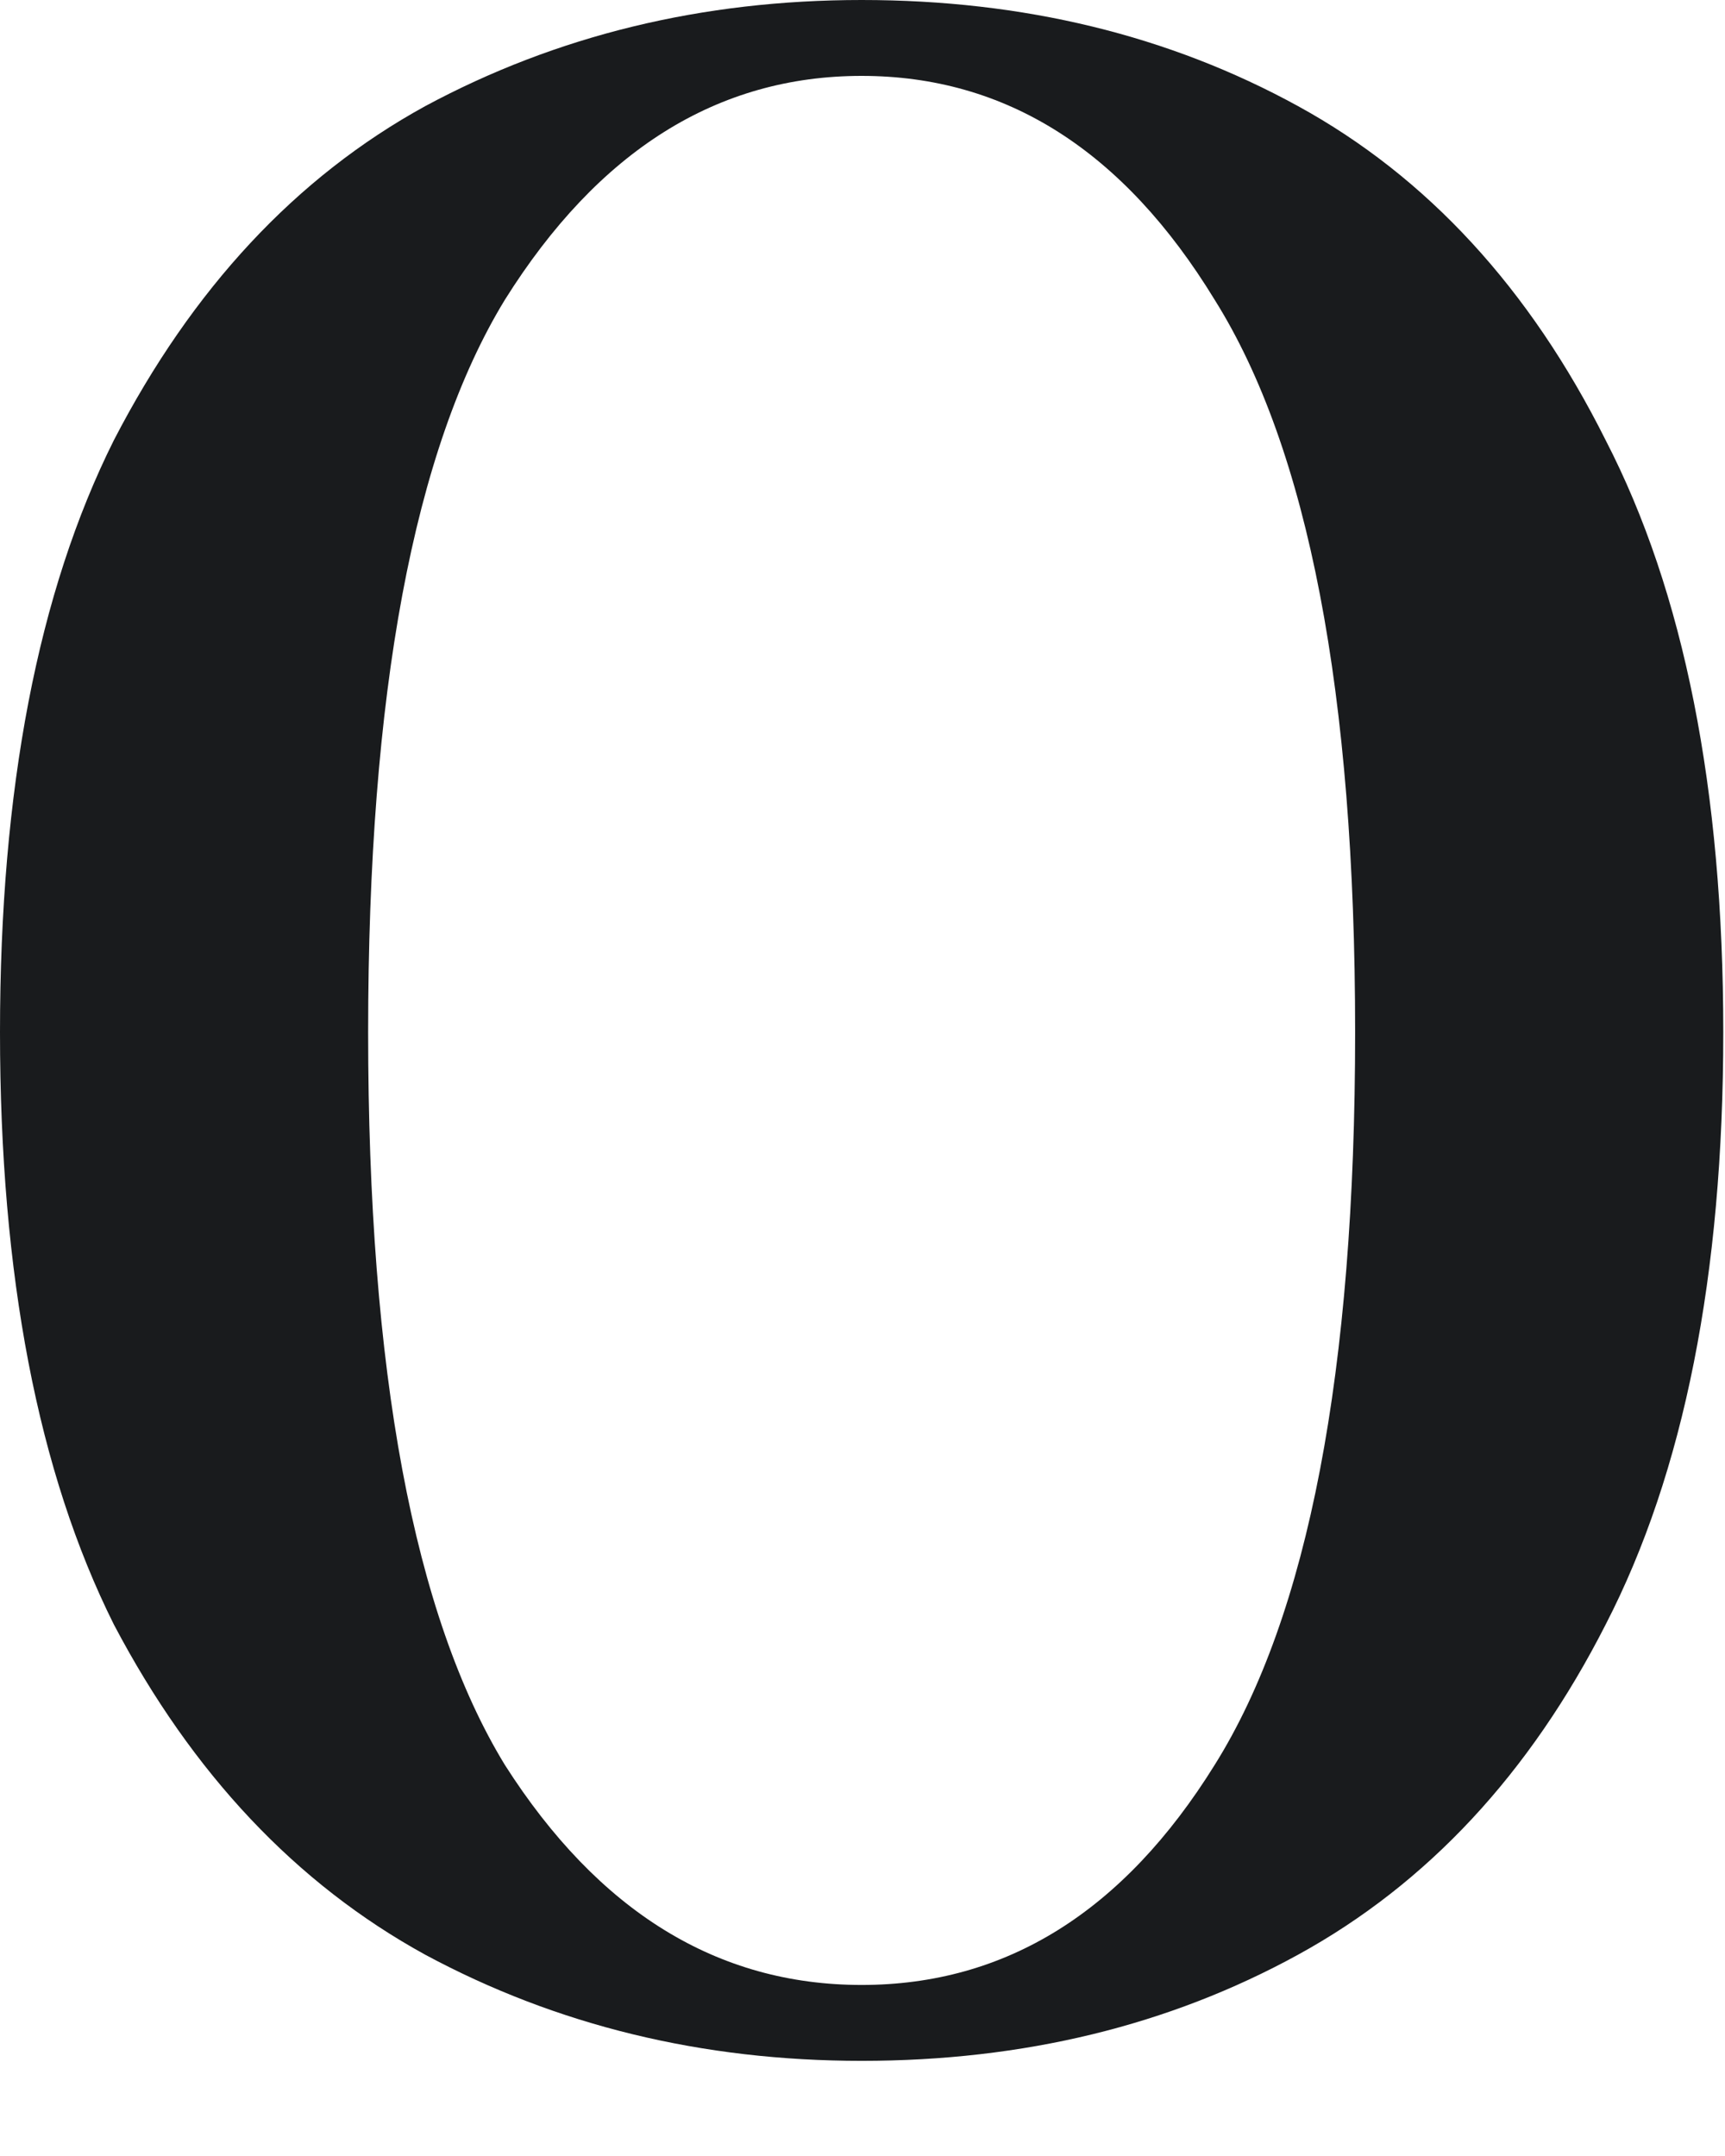 <?xml version="1.0" encoding="utf-8"?>
<svg xmlns="http://www.w3.org/2000/svg" fill="none" height="100%" overflow="visible" preserveAspectRatio="none" style="display: block;" viewBox="0 0 12 15" width="100%">
<path d="M5.994 0C7.121 0 8.133 0.246 9.031 0.739C9.929 1.232 10.642 2.007 11.17 3.063C11.715 4.119 11.988 5.492 11.988 7.182C11.988 8.872 11.715 10.245 11.17 11.302C10.642 12.34 9.929 13.106 9.031 13.599C8.133 14.092 7.121 14.338 5.994 14.338C4.885 14.338 3.873 14.092 2.957 13.599C2.06 13.106 1.338 12.34 0.792 11.302C0.264 10.245 0 8.872 0 7.182C0 5.492 0.264 4.119 0.792 3.063C1.338 2.007 2.06 1.232 2.957 0.739C3.873 0.246 4.885 0 5.994 0ZM5.994 0.528C4.991 0.528 4.163 1.047 3.512 2.086C2.878 3.125 2.561 4.823 2.561 7.182C2.561 9.541 2.878 11.24 3.512 12.279C4.163 13.3 4.991 13.81 5.994 13.81C6.998 13.81 7.816 13.3 8.45 12.279C9.101 11.24 9.427 9.541 9.427 7.182C9.427 4.823 9.101 3.125 8.45 2.086C7.816 1.047 6.998 0.528 5.994 0.528Z" fill="#191B1D" id="Vector"/>
</svg>